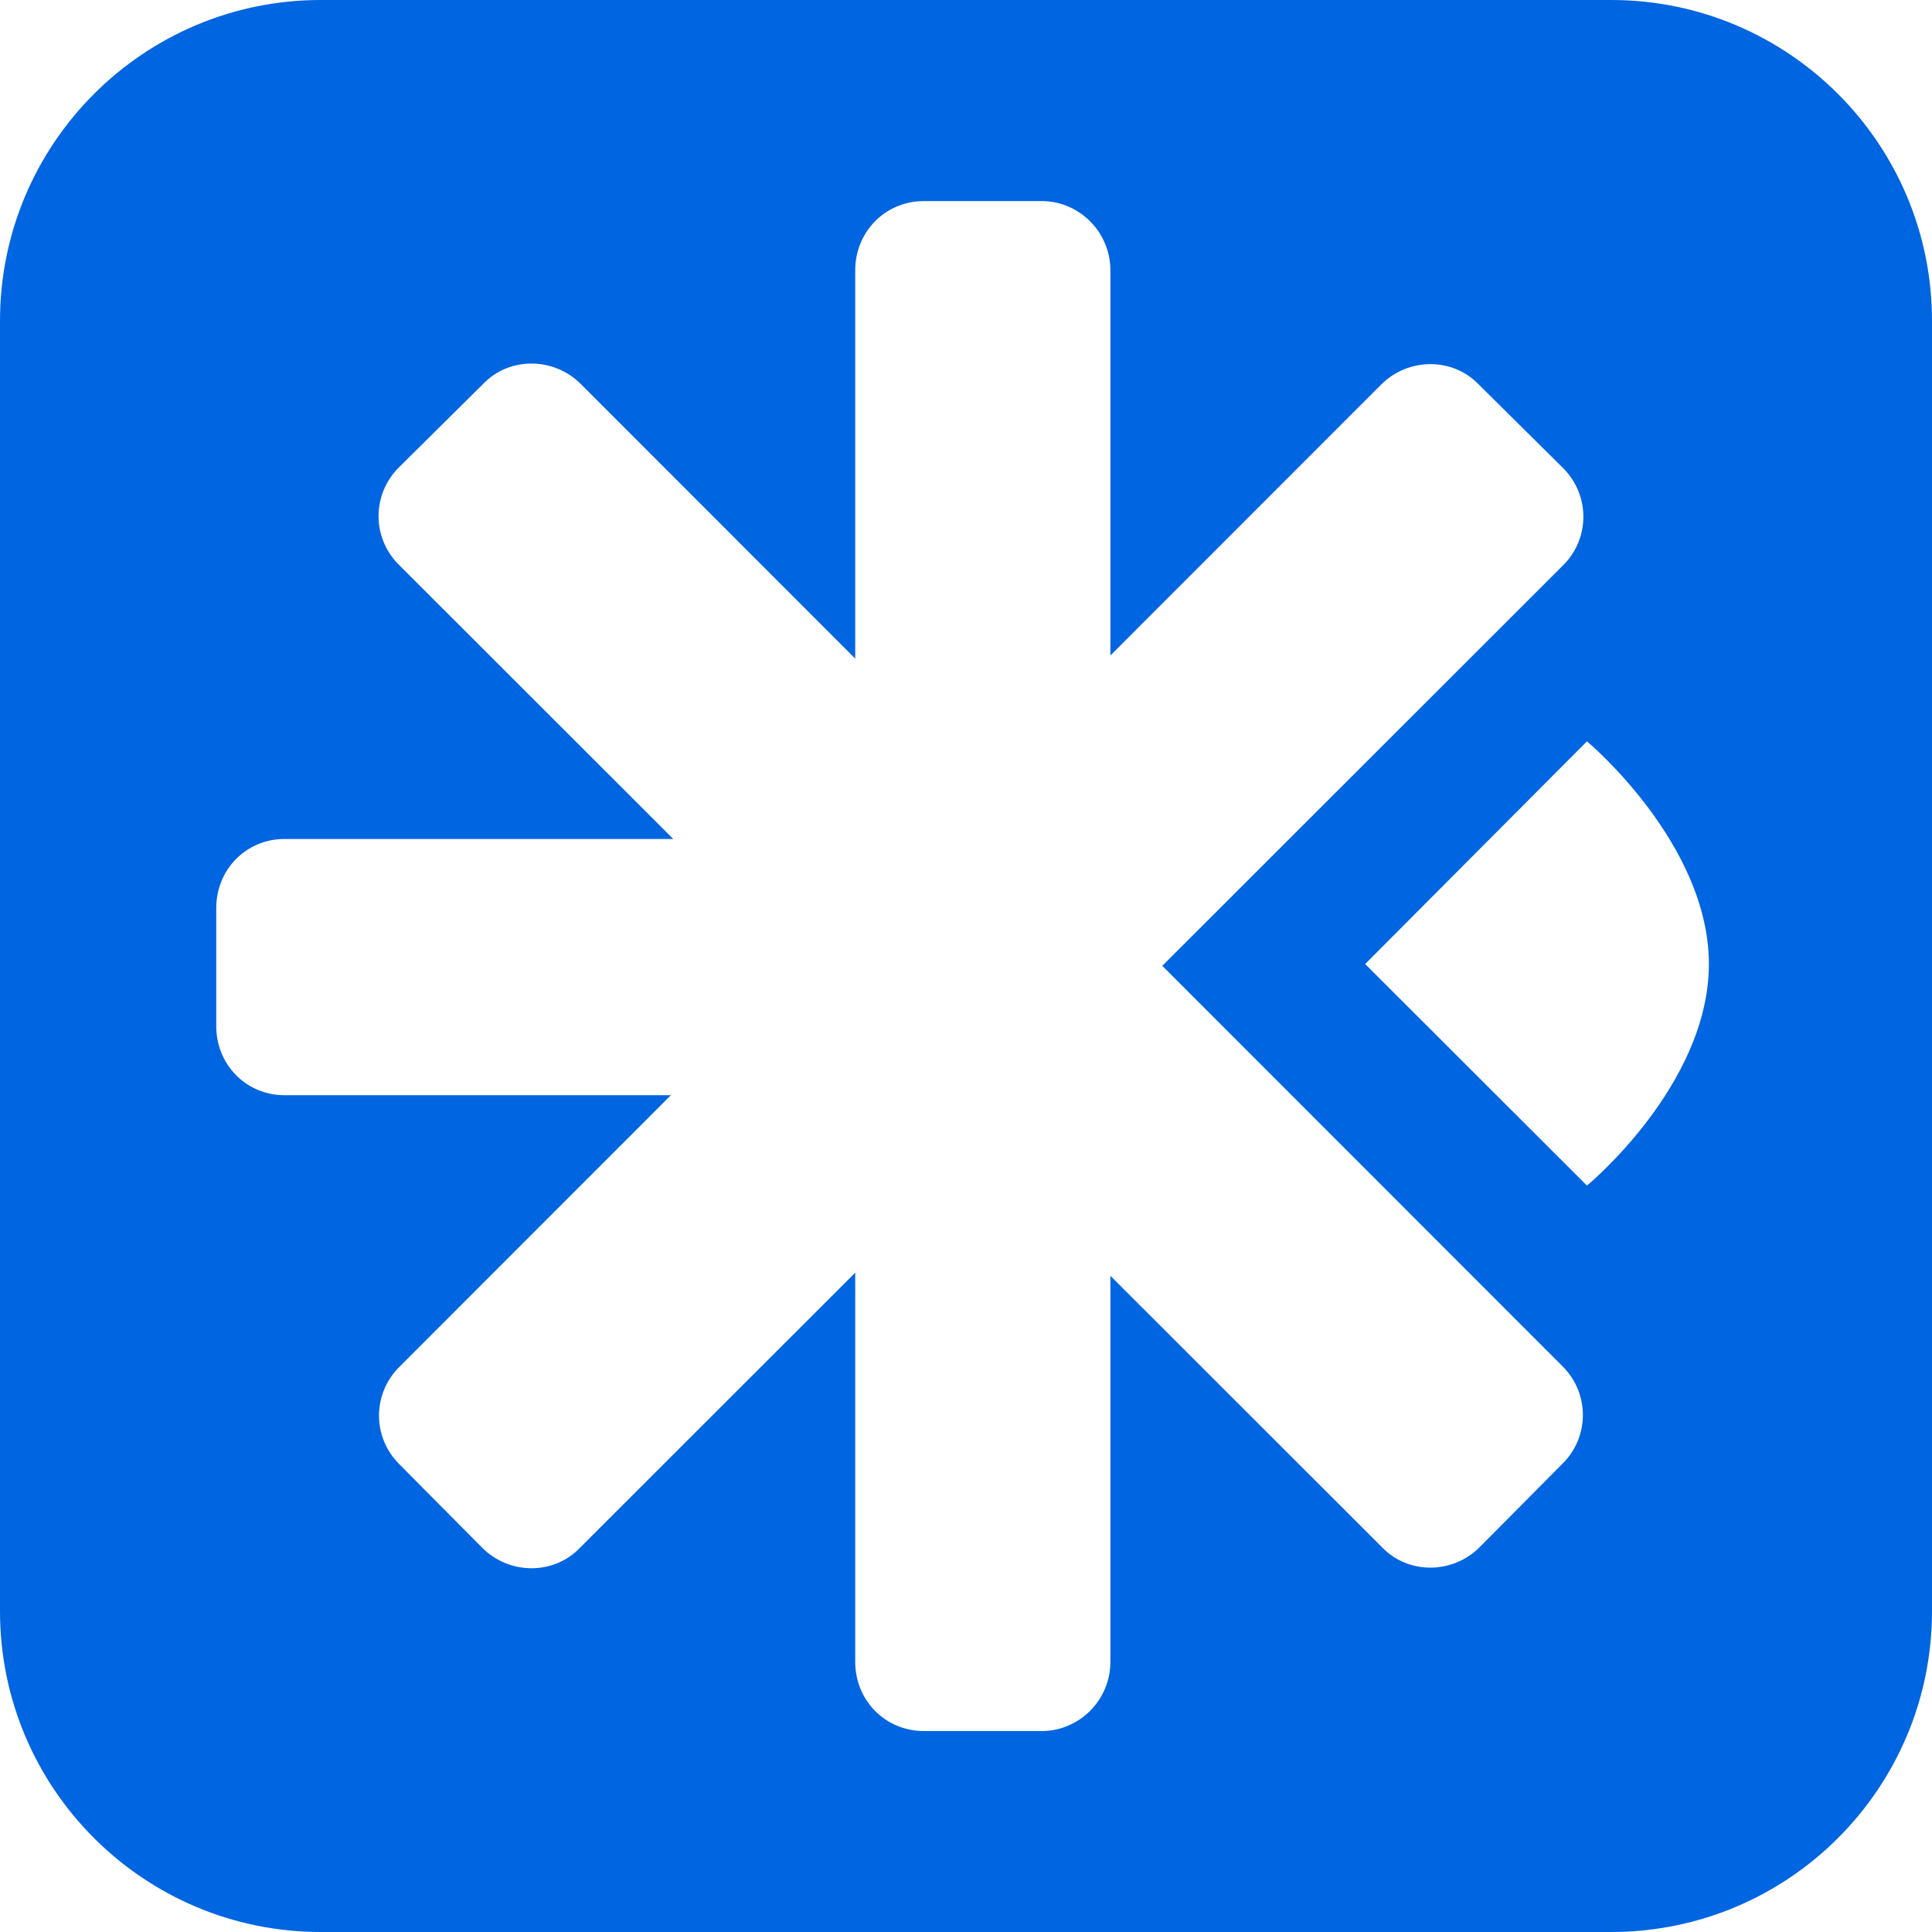 <svg width="497" height="497" viewBox="0 0 497 497" fill="none" xmlns="http://www.w3.org/2000/svg">
<path fill-rule="evenodd" clip-rule="evenodd" d="M82.534 0C36.952 0 0 36.952 0 82.534V414.466C0 460.048 36.952 497 82.534 497H414.466C460.048 497 497 460.048 497 414.466V82.534C497 36.952 460.048 0 414.466 0H82.534ZM102.756 376.695L124.112 398.217C131.119 405.158 142.464 405.158 149.137 398.217L220.002 327.399V427.523C220.002 437.349 227.665 445.303 237.661 445.303H267.984C277.647 445.303 285.643 437.349 285.643 427.523V328.194L355.558 398.063C362.231 405.003 373.576 405.003 380.583 398.063L401.936 376.542C408.943 369.635 408.943 358.39 401.936 351.45L298.997 248.456L402.06 145.461C409.067 138.554 409.067 127.309 402.06 120.369L380.371 98.879C373.698 91.938 362.353 91.938 355.346 98.879L285.643 168.619V69.507C285.643 59.714 277.647 51.727 267.984 51.727H237.661C227.665 51.727 220.002 59.714 220.002 69.507V169.418L149.349 98.726C142.342 91.786 130.997 91.786 124.324 98.726L102.635 120.214C95.628 127.155 95.628 138.4 102.635 145.307L173.202 215.828H73.188C63.248 215.828 55.628 223.771 55.628 233.582V263.982C55.628 273.793 63.248 281.735 73.188 281.735H172.586L102.756 351.603C95.748 358.543 95.748 369.788 102.756 376.695ZM408.241 190.706L351.181 247.997L408.241 304.988C408.241 304.988 439.604 279.129 439.604 247.997C439.604 216.899 408.241 190.706 408.241 190.706Z" fill="#0065E1"/>
</svg>
